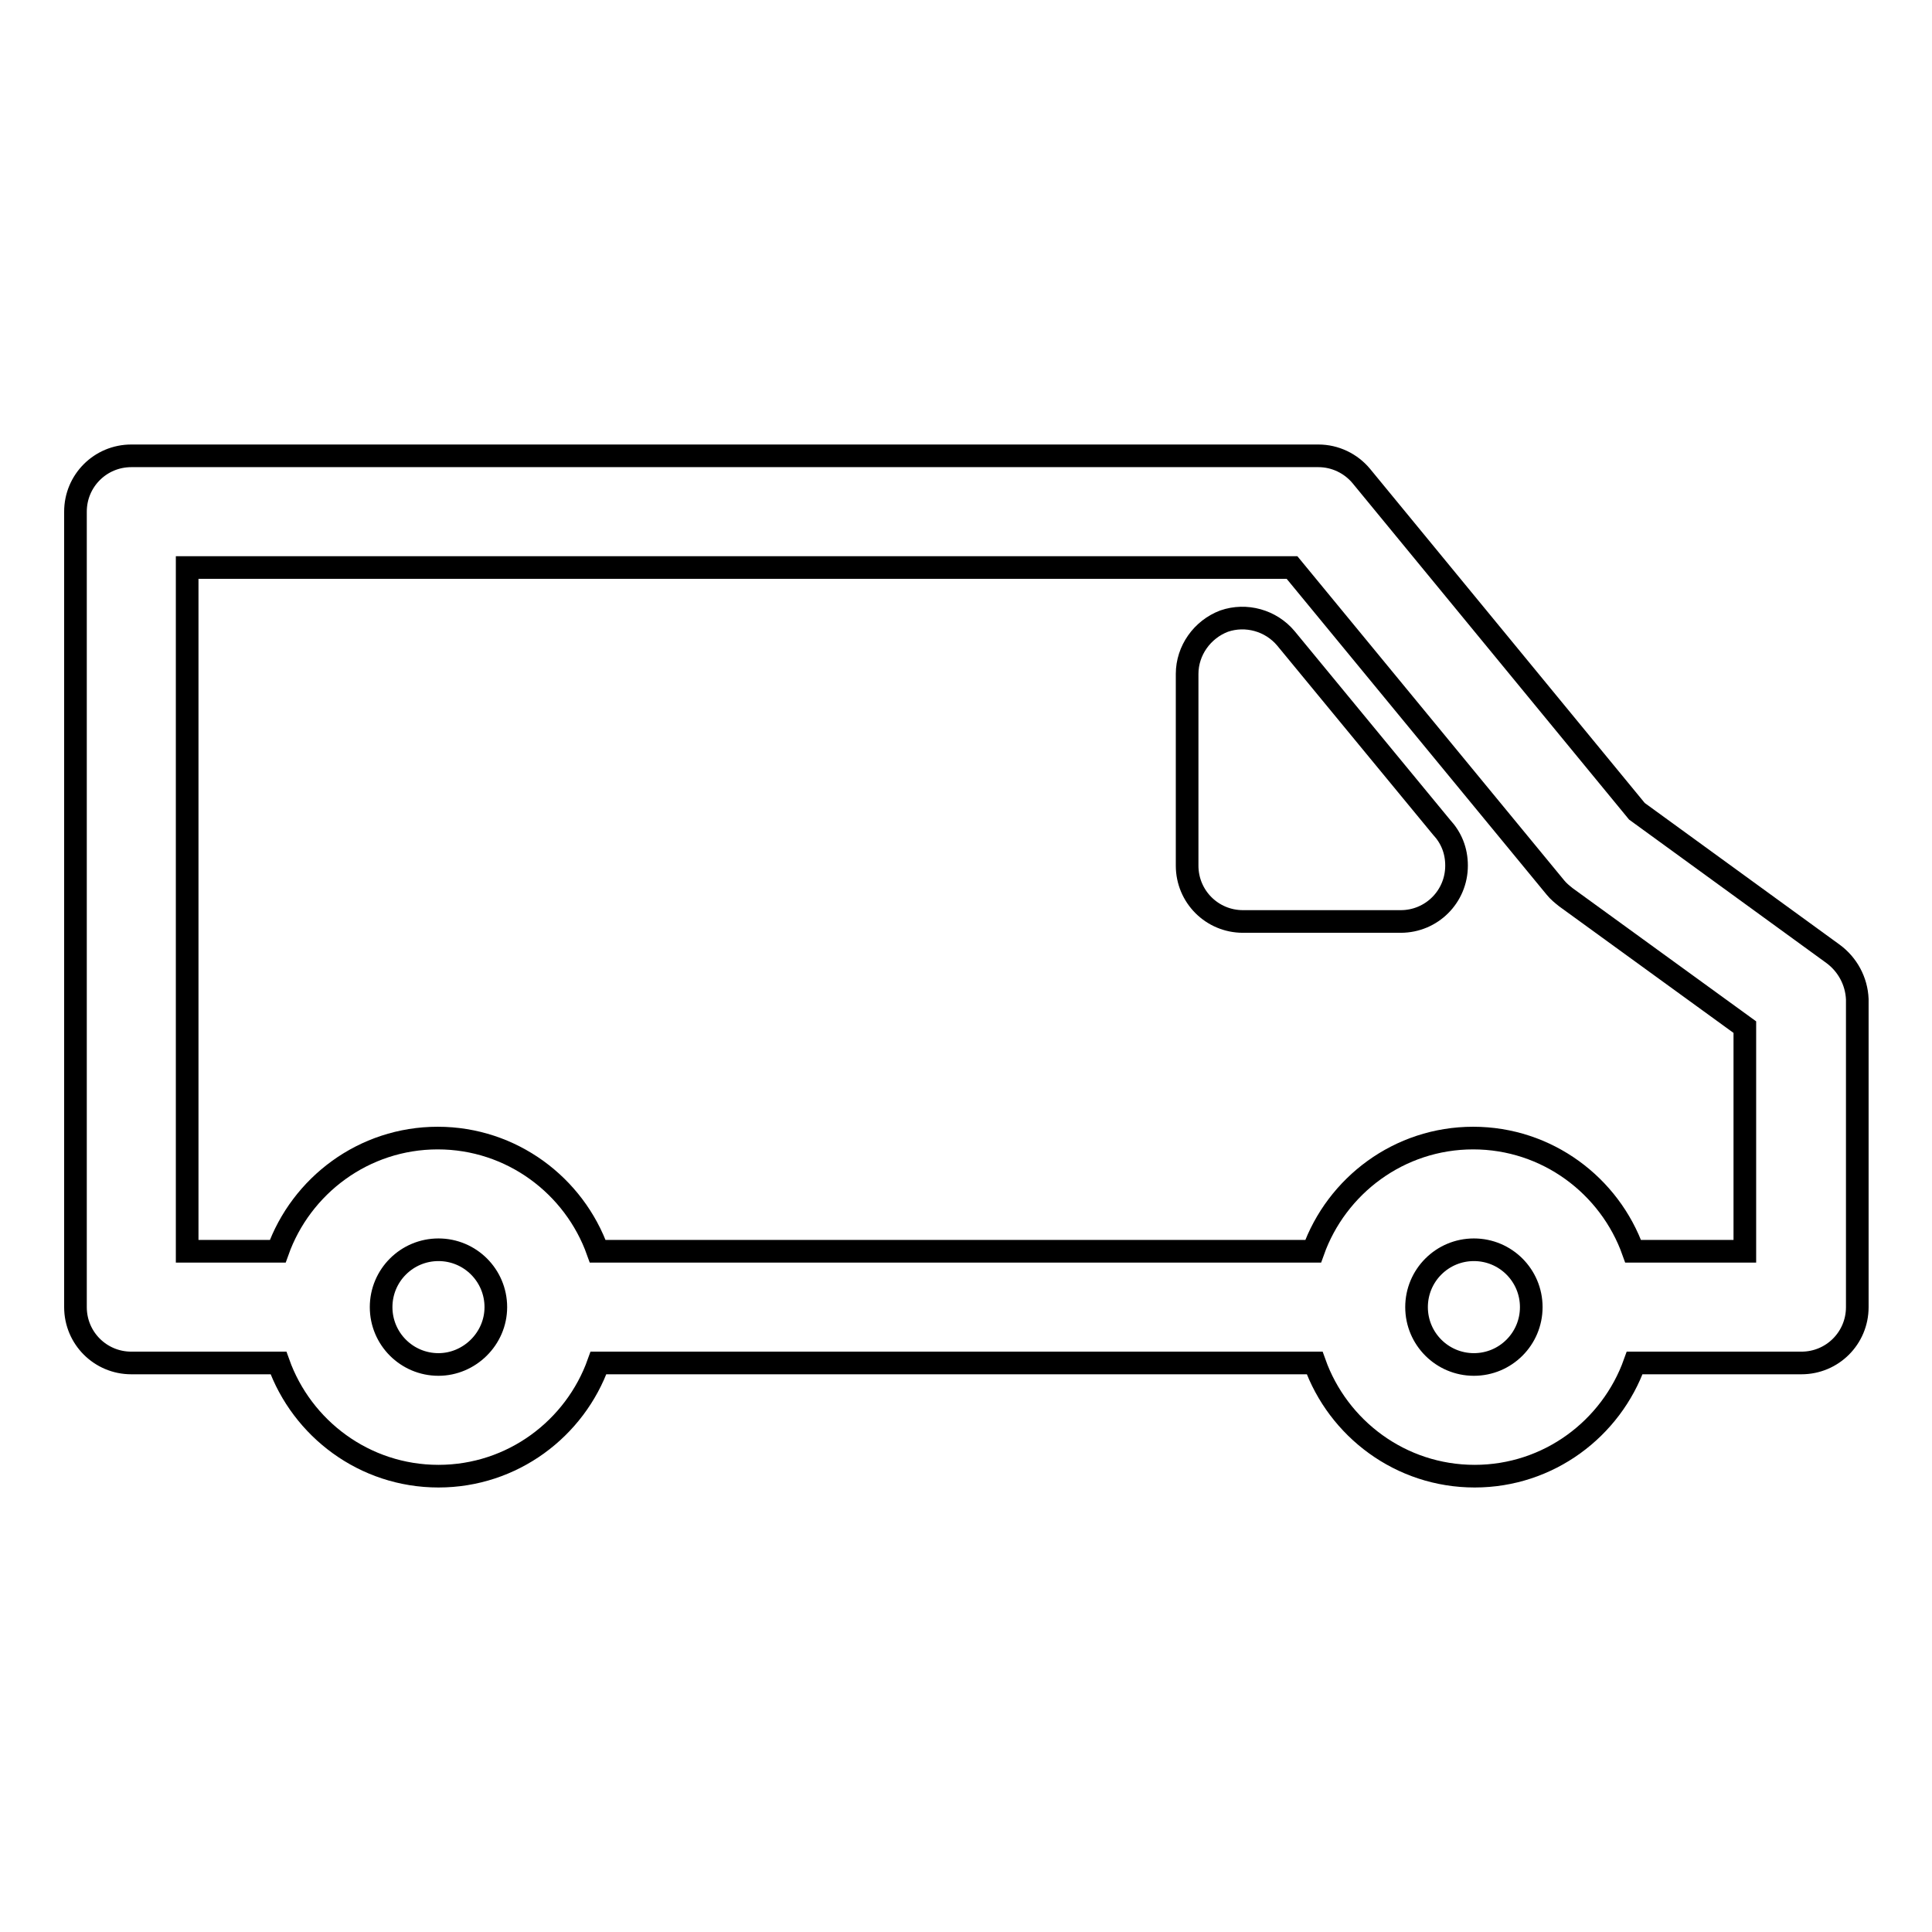 <?xml version="1.0" encoding="utf-8"?>
<!-- Svg Vector Icons : http://www.onlinewebfonts.com/icon -->
<!DOCTYPE svg PUBLIC "-//W3C//DTD SVG 1.1//EN" "http://www.w3.org/Graphics/SVG/1.1/DTD/svg11.dtd">
<svg version="1.1" xmlns="http://www.w3.org/2000/svg" xmlns:xlink="http://www.w3.org/1999/xlink" x="0px" y="0px" viewBox="0 0 256 256" enable-background="new 0 0 256 256" xml:space="preserve">
<g><g><g><path stroke-width="3" fill-opacity="0" stroke="#000000"  d="M242.9,126.4l-26-18.9l-36.5-44.4c-1.4-1.7-3.5-2.7-5.7-2.7H17.4c-4.1,0-7.4,3.3-7.4,7.4v105.4c0,4.1,3.3,7.4,7.4,7.4h19.5c3.1,8.7,11.4,15,21.2,15s18.1-6.3,21.2-15h94.9c3.1,8.7,11.4,15,21.2,15s18.1-6.3,21.2-15h22.1c4.1,0,7.4-3.3,7.4-7.4v-40.8C246,130,244.8,127.8,242.9,126.4z M58.1,180.8c-4.2,0-7.6-3.4-7.6-7.6s3.4-7.6,7.6-7.6c4.2,0,7.6,3.4,7.6,7.6S62.2,180.8,58.1,180.8z M195.3,180.8c-4.2,0-7.6-3.4-7.6-7.6s3.4-7.6,7.6-7.6c4.2,0,7.6,3.4,7.6,7.6S199.5,180.8,195.3,180.8z M231.1,165.8h-14.7c-3.1-8.7-11.4-15-21.2-15c-9.8,0-18.1,6.3-21.2,15H79.2c-3.1-8.7-11.4-15-21.2-15s-18.1,6.3-21.2,15H24.8V75.2h146.4l34.9,42.4c0.4,0.5,0.9,0.9,1.4,1.3l23.7,17.2V165.8L231.1,165.8z"/><path stroke-width="3" fill-opacity="0" stroke="#000000"  d="M170.4,84.6c-2-2.4-5.3-3.3-8.2-2.3c-2.9,1.1-4.9,3.9-4.9,7v25.4c0,4.1,3.3,7.4,7.4,7.4h20.9h0c4.1,0,7.4-3.3,7.4-7.4c0-2-0.7-3.7-2-5.1L170.4,84.6z"/></g><g></g><g></g><g></g><g></g><g></g><g></g><g></g><g></g><g></g><g></g><g></g><g></g><g></g><g></g><g></g></g></g>
</svg>